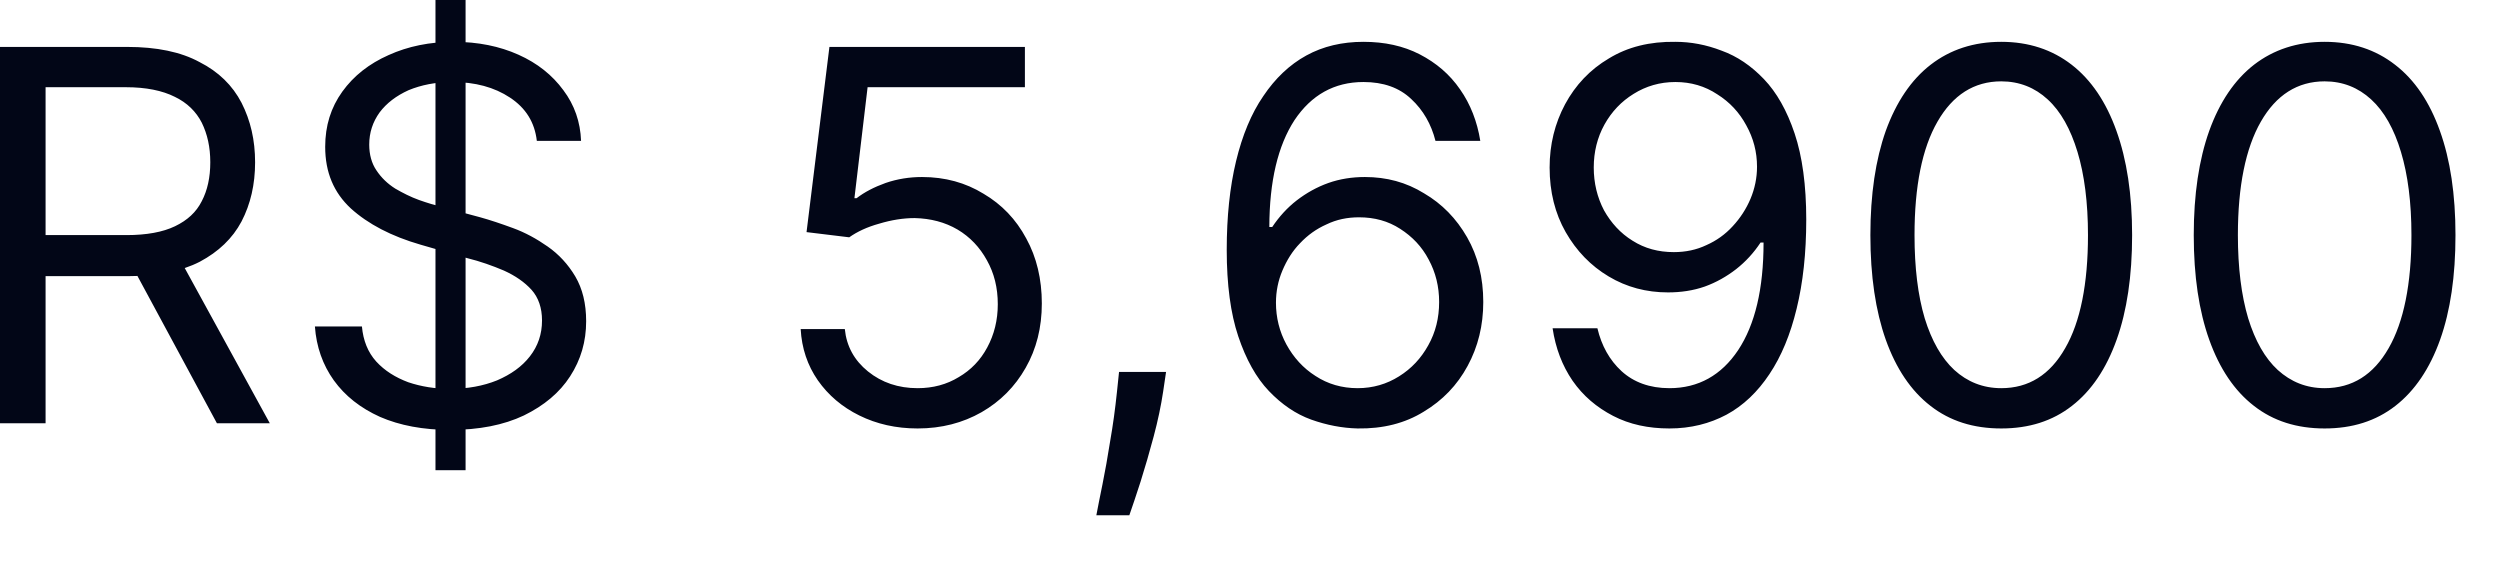 <?xml version="1.0" encoding="utf-8"?>
<svg xmlns="http://www.w3.org/2000/svg" fill="none" height="100%" overflow="visible" preserveAspectRatio="none" style="display: block;" viewBox="0 0 26 6" width="100%">
<path d="M0 4.402V0.488H1.323C1.628 0.488 1.88 0.539 2.076 0.646C2.273 0.746 2.418 0.888 2.512 1.069C2.606 1.254 2.653 1.457 2.653 1.688C2.653 1.918 2.606 2.122 2.512 2.303C2.418 2.48 2.273 2.618 2.078 2.722C1.883 2.822 1.634 2.872 1.331 2.872H0.26V2.445H1.315C1.524 2.445 1.693 2.414 1.82 2.353C1.949 2.291 2.041 2.207 2.099 2.091C2.157 1.98 2.187 1.846 2.187 1.688C2.187 1.53 2.157 1.396 2.099 1.277C2.04 1.161 1.947 1.069 1.818 1.007C1.689 0.942 1.519 0.907 1.308 0.907H0.474V4.402H0ZM1.843 2.645L2.806 4.402H2.256L1.308 2.645H1.843ZM4.529 4.89V0H4.842V4.89H4.529ZM5.583 1.465C5.561 1.272 5.468 1.123 5.304 1.015C5.141 0.907 4.941 0.853 4.704 0.853C4.531 0.853 4.38 0.884 4.249 0.938C4.121 0.996 4.02 1.073 3.948 1.169C3.876 1.269 3.84 1.38 3.84 1.504C3.84 1.607 3.865 1.699 3.915 1.772C3.966 1.849 4.031 1.911 4.11 1.961C4.189 2.007 4.272 2.049 4.358 2.08C4.445 2.111 4.524 2.134 4.597 2.153L4.995 2.26C5.096 2.288 5.21 2.326 5.335 2.372C5.461 2.418 5.582 2.484 5.696 2.564C5.812 2.645 5.908 2.749 5.983 2.875C6.058 3.003 6.096 3.156 6.096 3.341C6.096 3.552 6.041 3.741 5.929 3.914C5.82 4.083 5.659 4.218 5.448 4.321C5.237 4.421 4.982 4.471 4.682 4.471C4.401 4.471 4.158 4.425 3.953 4.336C3.749 4.244 3.589 4.118 3.472 3.956C3.356 3.794 3.29 3.606 3.275 3.395H3.764C3.777 3.541 3.826 3.664 3.913 3.76C4.001 3.856 4.112 3.925 4.245 3.975C4.381 4.021 4.526 4.044 4.682 4.044C4.862 4.044 5.025 4.014 5.169 3.956C5.313 3.894 5.427 3.814 5.511 3.706C5.595 3.598 5.637 3.475 5.637 3.333C5.637 3.202 5.6 3.095 5.528 3.014C5.455 2.934 5.36 2.868 5.241 2.814C5.123 2.764 4.995 2.718 4.857 2.684L4.375 2.545C4.07 2.457 3.828 2.33 3.649 2.168C3.471 2.003 3.382 1.792 3.382 1.527C3.382 1.307 3.441 1.119 3.56 0.953C3.679 0.788 3.84 0.662 4.041 0.573C4.244 0.481 4.47 0.435 4.72 0.435C4.971 0.435 5.196 0.481 5.392 0.569C5.589 0.657 5.744 0.781 5.859 0.938C5.975 1.092 6.036 1.269 6.043 1.465H5.583ZM9.543 4.456C9.319 4.456 9.117 4.41 8.937 4.321C8.758 4.233 8.614 4.11 8.506 3.956C8.397 3.799 8.338 3.621 8.327 3.422H8.786C8.804 3.602 8.885 3.748 9.027 3.863C9.171 3.979 9.343 4.037 9.543 4.037C9.704 4.037 9.847 3.998 9.971 3.922C10.098 3.848 10.197 3.745 10.267 3.614C10.34 3.479 10.377 3.329 10.377 3.164C10.377 2.991 10.339 2.841 10.264 2.707C10.19 2.572 10.088 2.464 9.958 2.387C9.828 2.311 9.68 2.272 9.513 2.268C9.393 2.268 9.27 2.288 9.144 2.326C9.017 2.361 8.914 2.41 8.832 2.468L8.388 2.414L8.626 0.488H10.659V0.907H9.023L8.886 2.061H8.909C8.989 1.999 9.09 1.946 9.21 1.903C9.332 1.861 9.458 1.841 9.589 1.841C9.829 1.841 10.042 1.9 10.229 2.015C10.418 2.126 10.566 2.28 10.673 2.48C10.781 2.676 10.835 2.903 10.835 3.156C10.835 3.406 10.779 3.629 10.667 3.825C10.556 4.021 10.403 4.175 10.208 4.287C10.013 4.398 9.792 4.456 9.543 4.456ZM12.127 3.868L12.097 4.071C12.075 4.218 12.042 4.375 11.998 4.54C11.954 4.706 11.909 4.859 11.862 5.009C11.815 5.155 11.776 5.27 11.745 5.359H11.402C11.418 5.275 11.439 5.167 11.466 5.036C11.493 4.902 11.52 4.752 11.546 4.586C11.575 4.421 11.598 4.252 11.616 4.079L11.638 3.868H12.127ZM14.119 4.456C13.958 4.452 13.797 4.421 13.637 4.364C13.476 4.306 13.33 4.206 13.197 4.067C13.065 3.929 12.958 3.737 12.878 3.498C12.798 3.26 12.758 2.96 12.758 2.599C12.758 2.253 12.79 1.946 12.855 1.676C12.92 1.407 13.014 1.18 13.138 1C13.262 0.815 13.411 0.673 13.586 0.577C13.761 0.481 13.959 0.435 14.18 0.435C14.399 0.435 14.594 0.477 14.765 0.565C14.937 0.654 15.077 0.773 15.185 0.93C15.293 1.084 15.363 1.265 15.395 1.465H14.929C14.885 1.292 14.802 1.146 14.677 1.03C14.552 0.911 14.386 0.853 14.18 0.853C13.876 0.853 13.638 0.988 13.463 1.249C13.29 1.515 13.202 1.884 13.201 2.361H13.231C13.303 2.253 13.388 2.16 13.486 2.084C13.586 2.007 13.695 1.946 13.815 1.903C13.934 1.861 14.061 1.841 14.195 1.841C14.419 1.841 14.624 1.895 14.811 2.011C14.996 2.119 15.146 2.272 15.258 2.468C15.37 2.664 15.426 2.887 15.426 3.141C15.426 3.383 15.372 3.606 15.263 3.806C15.155 4.006 15.003 4.164 14.806 4.282C14.612 4.402 14.383 4.46 14.119 4.456ZM14.119 4.037C14.279 4.037 14.423 3.994 14.55 3.914C14.68 3.833 14.78 3.725 14.854 3.591C14.93 3.456 14.967 3.306 14.967 3.141C14.967 2.98 14.931 2.834 14.858 2.699C14.787 2.564 14.688 2.461 14.562 2.38C14.437 2.299 14.295 2.26 14.134 2.26C14.012 2.26 13.9 2.283 13.795 2.334C13.691 2.38 13.6 2.445 13.52 2.53C13.442 2.61 13.382 2.707 13.337 2.814C13.293 2.918 13.27 3.029 13.27 3.149C13.27 3.302 13.306 3.449 13.379 3.583C13.453 3.718 13.553 3.829 13.681 3.91C13.809 3.994 13.956 4.037 14.119 4.037ZM17.424 0.435C17.584 0.435 17.745 0.465 17.905 0.527C18.066 0.585 18.212 0.684 18.345 0.823C18.477 0.961 18.584 1.149 18.664 1.388C18.744 1.626 18.785 1.926 18.785 2.283C18.785 2.633 18.751 2.941 18.685 3.21C18.62 3.479 18.526 3.706 18.402 3.891C18.28 4.075 18.131 4.218 17.955 4.313C17.78 4.406 17.583 4.456 17.362 4.456C17.143 4.456 16.947 4.414 16.776 4.325C16.605 4.236 16.465 4.118 16.355 3.96C16.247 3.802 16.178 3.621 16.147 3.414H16.613C16.656 3.595 16.739 3.745 16.864 3.86C16.99 3.975 17.156 4.037 17.362 4.037C17.664 4.037 17.903 3.902 18.077 3.641C18.253 3.375 18.341 3.003 18.341 2.522H18.31C18.239 2.63 18.154 2.722 18.056 2.799C17.958 2.875 17.849 2.937 17.73 2.98C17.61 3.022 17.482 3.041 17.347 3.041C17.123 3.041 16.917 2.987 16.73 2.875C16.544 2.764 16.395 2.61 16.283 2.414C16.172 2.219 16.116 1.995 16.116 1.742C16.116 1.504 16.17 1.284 16.277 1.084C16.385 0.884 16.537 0.723 16.732 0.608C16.928 0.488 17.158 0.431 17.424 0.435ZM17.424 0.853C17.263 0.853 17.118 0.896 16.99 0.976C16.863 1.054 16.761 1.161 16.686 1.296C16.612 1.43 16.575 1.58 16.575 1.742C16.575 1.903 16.611 2.053 16.682 2.188C16.755 2.318 16.853 2.426 16.978 2.503C17.105 2.584 17.248 2.622 17.408 2.622C17.529 2.622 17.642 2.599 17.747 2.549C17.851 2.503 17.942 2.438 18.02 2.353C18.099 2.268 18.161 2.172 18.205 2.068C18.25 1.961 18.273 1.849 18.273 1.734C18.273 1.58 18.236 1.438 18.161 1.303C18.089 1.169 17.988 1.061 17.86 0.981C17.732 0.896 17.587 0.853 17.424 0.853ZM20.813 4.456C20.524 4.456 20.279 4.379 20.077 4.221C19.874 4.064 19.719 3.833 19.612 3.533C19.506 3.233 19.452 2.872 19.452 2.445C19.452 2.022 19.506 1.661 19.612 1.361C19.721 1.061 19.876 0.83 20.079 0.673C20.282 0.516 20.527 0.435 20.813 0.435C21.098 0.435 21.342 0.516 21.545 0.673C21.748 0.83 21.904 1.061 22.011 1.361C22.119 1.661 22.174 2.022 22.174 2.445C22.174 2.872 22.12 3.233 22.013 3.533C21.906 3.833 21.751 4.064 21.548 4.221C21.346 4.379 21.101 4.456 20.813 4.456ZM20.813 4.037C21.098 4.037 21.32 3.899 21.478 3.621C21.636 3.348 21.715 2.952 21.715 2.445C21.715 2.107 21.678 1.818 21.606 1.58C21.534 1.342 21.431 1.157 21.296 1.034C21.163 0.911 21.001 0.846 20.813 0.846C20.53 0.846 20.309 0.988 20.15 1.265C19.99 1.542 19.911 1.938 19.911 2.445C19.911 2.783 19.946 3.072 20.017 3.31C20.089 3.544 20.192 3.725 20.325 3.848C20.46 3.971 20.623 4.037 20.813 4.037ZM24.176 4.456C23.888 4.456 23.643 4.379 23.441 4.221C23.238 4.064 23.083 3.833 22.976 3.533C22.869 3.233 22.815 2.872 22.815 2.445C22.815 2.022 22.869 1.661 22.976 1.361C23.084 1.061 23.24 0.83 23.442 0.673C23.646 0.516 23.891 0.435 24.176 0.435C24.462 0.435 24.706 0.516 24.908 0.673C25.113 0.83 25.268 1.061 25.375 1.361C25.483 1.661 25.537 2.022 25.537 2.445C25.537 2.872 25.484 3.233 25.377 3.533C25.27 3.833 25.114 4.064 24.912 4.221C24.709 4.379 24.464 4.456 24.176 4.456ZM24.176 4.037C24.462 4.037 24.683 3.899 24.842 3.621C24.999 3.348 25.079 2.952 25.079 2.445C25.079 2.107 25.042 1.818 24.97 1.58C24.899 1.342 24.795 1.157 24.66 1.034C24.526 0.911 24.365 0.846 24.176 0.846C23.894 0.846 23.672 0.988 23.513 1.265C23.354 1.542 23.274 1.938 23.274 2.445C23.274 2.783 23.31 3.072 23.381 3.31C23.453 3.544 23.555 3.725 23.689 3.848C23.825 3.971 23.986 4.037 24.176 4.037Z" fill="#020617" id="Vector"/>
</svg>